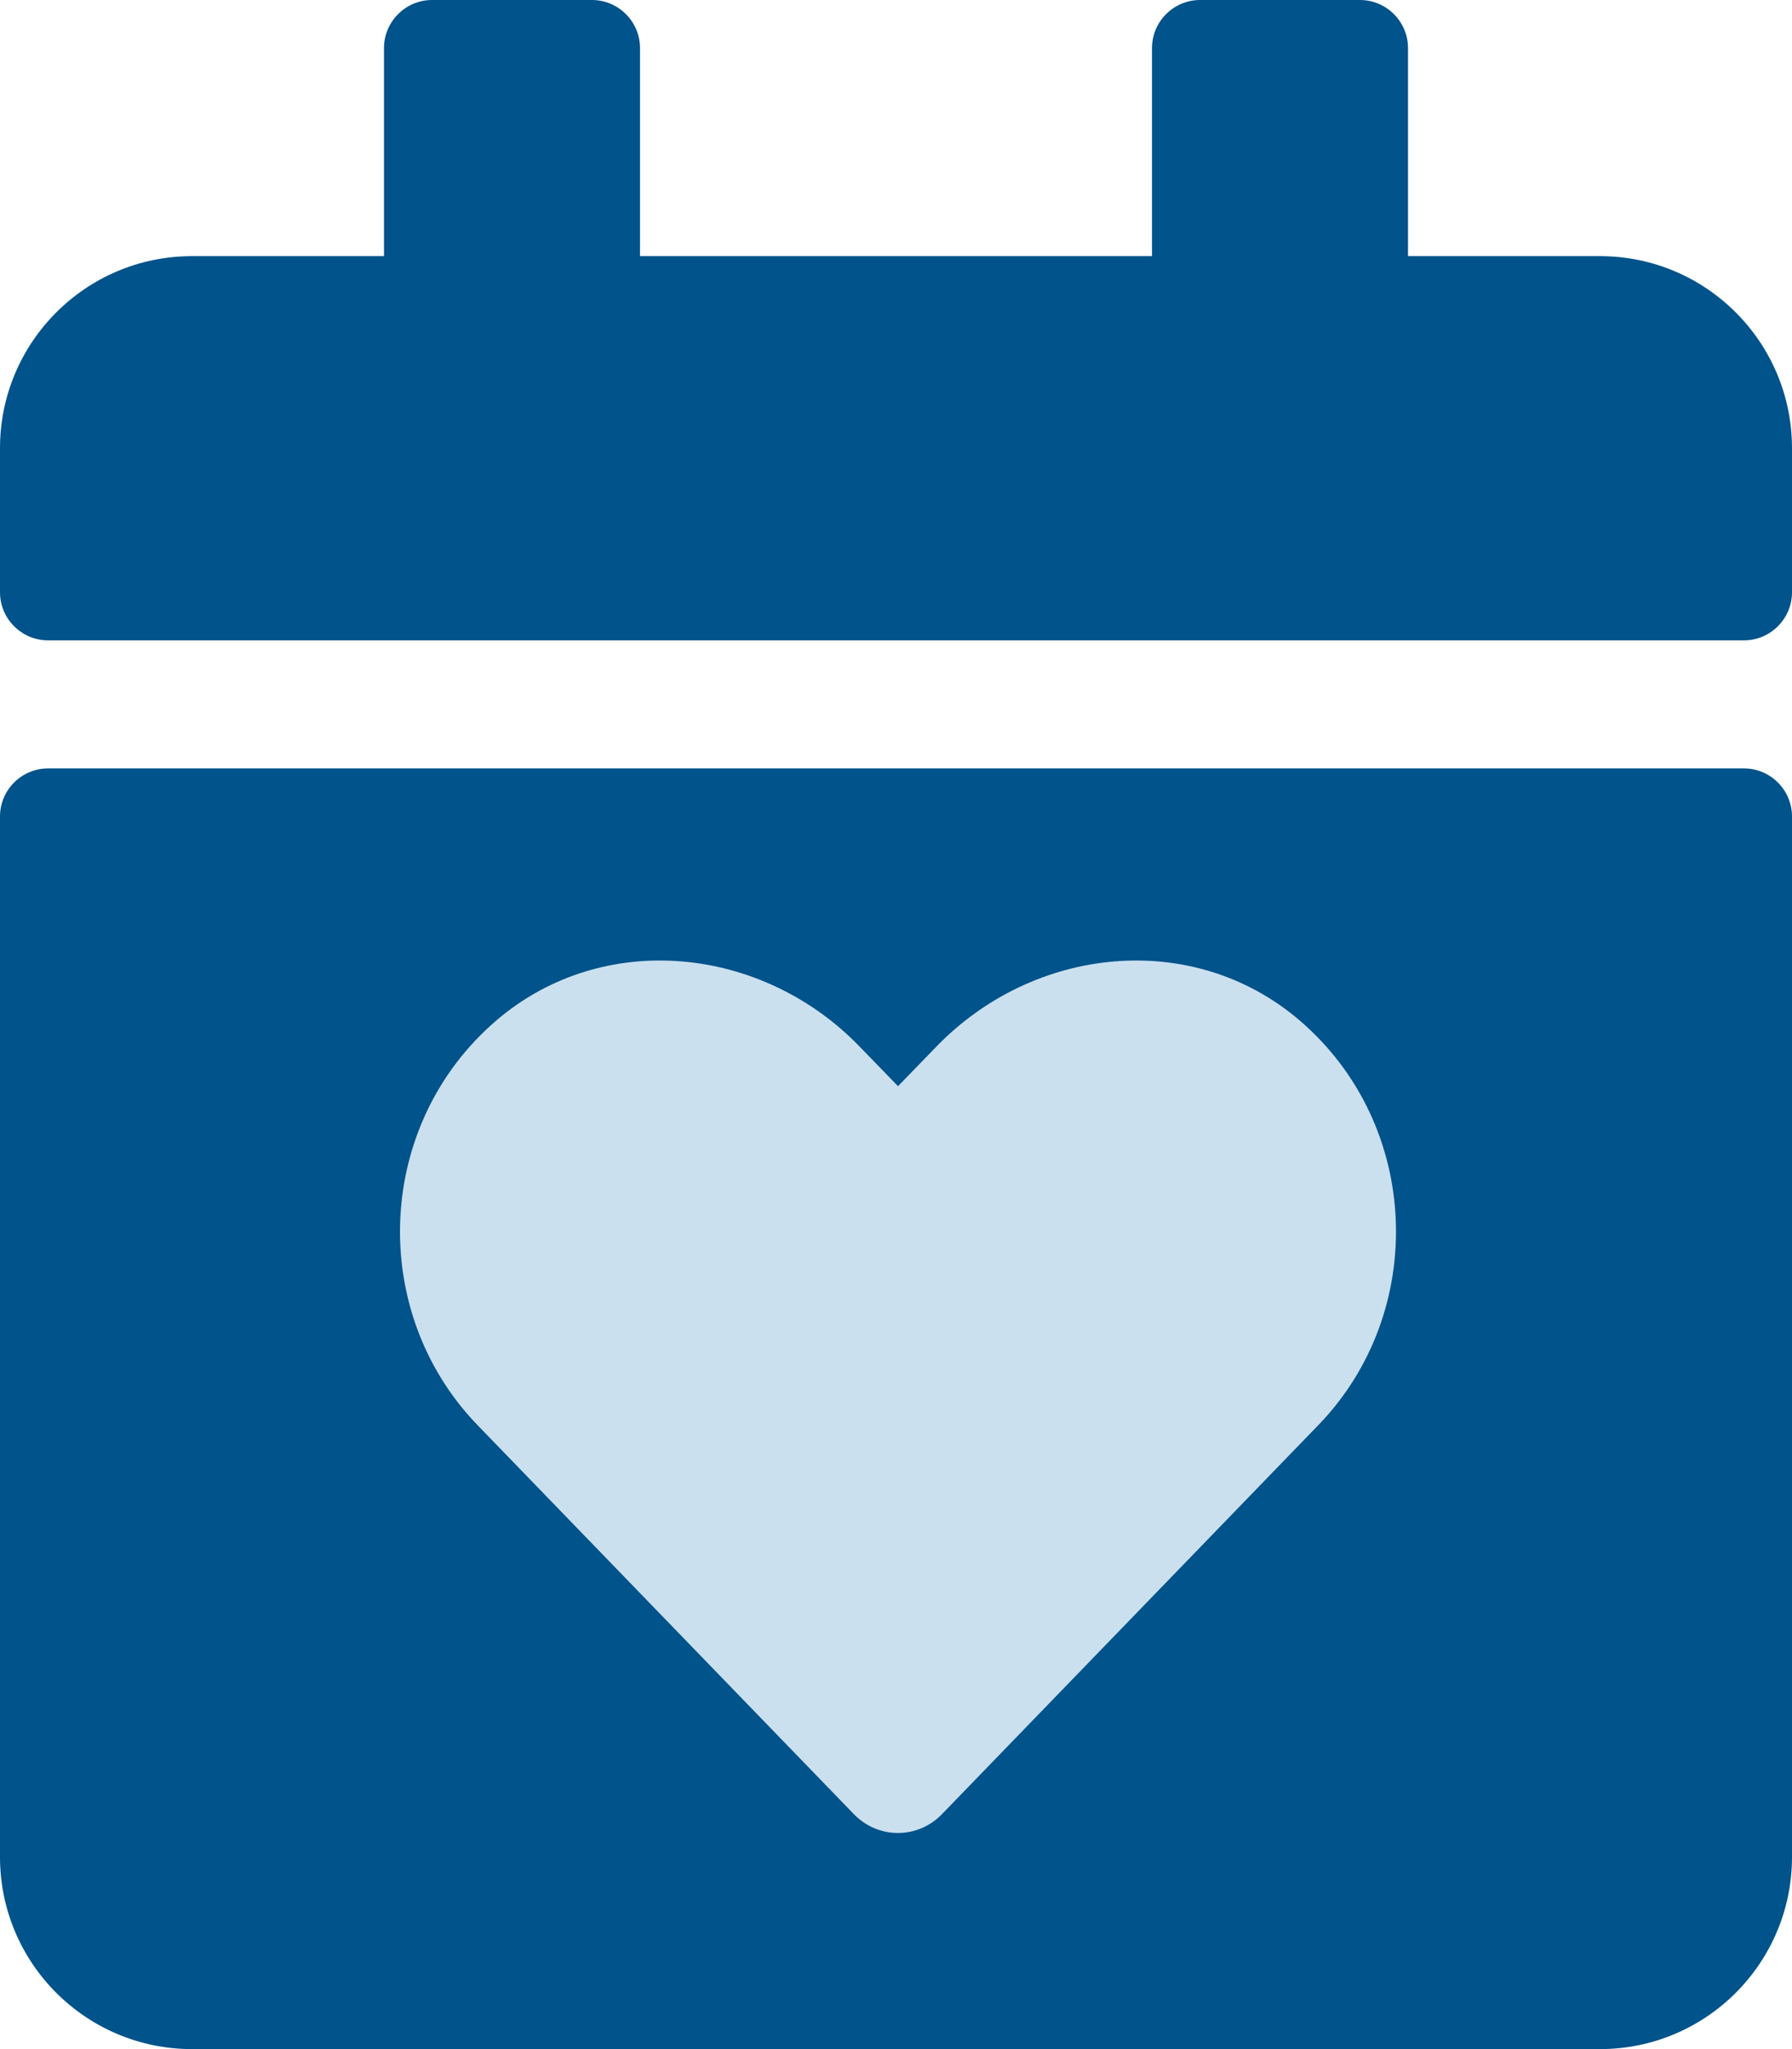<?xml version="1.0" encoding="UTF-8"?>
<svg width="448px" height="512px" viewBox="0 0 448 512" version="1.1" xmlns="http://www.w3.org/2000/svg" xmlns:xlink="http://www.w3.org/1999/xlink">
    <title>Group</title>
    <g id="Page-1" stroke="none" stroke-width="1" fill="none" fill-rule="evenodd">
        <g id="Group" fill-rule="nonzero">
            <path d="M12,192 L436,192 C442.6,192 448,197.4 448,204 L448,464 C448,490.5 426.5,512 400,512 L48,512 C21.5,512 0,490.5 0,464 L0,204 C0,197.4 5.4,192 12,192 Z M448,148 L448,112 C448,85.5 426.5,64 400,64 L352,64 L352,12 C352,5.4 346.6,0 340,0 L300,0 C293.4,0 288,5.4 288,12 L288,64 L160,64 L160,12 C160,5.4 154.6,0 148,0 L108,0 C101.4,0 96,5.4 96,12 L96,64 L48,64 C21.5,64 0,85.5 0,112 L0,148 C0,154.6 5.4,160 12,160 L436,160 C442.6,160 448,154.6 448,148 Z" id="Shape" fill="#00538B"></path>
            <path d="M324.831,254.906 C298.181,232.182 258.546,236.269 234.084,261.524 L224.504,271.402 L214.923,261.524 C190.51,236.269 150.826,232.182 124.176,254.906 C93.635,280.988 92.03,327.798 119.361,356.07 L213.464,453.292 C219.543,459.569 229.415,459.569 235.494,453.292 L329.597,356.07 C356.977,327.798 355.372,280.988 324.831,254.906 Z" id="Path" fill="#CBE0EF"></path>
        </g>
    </g>
</svg>